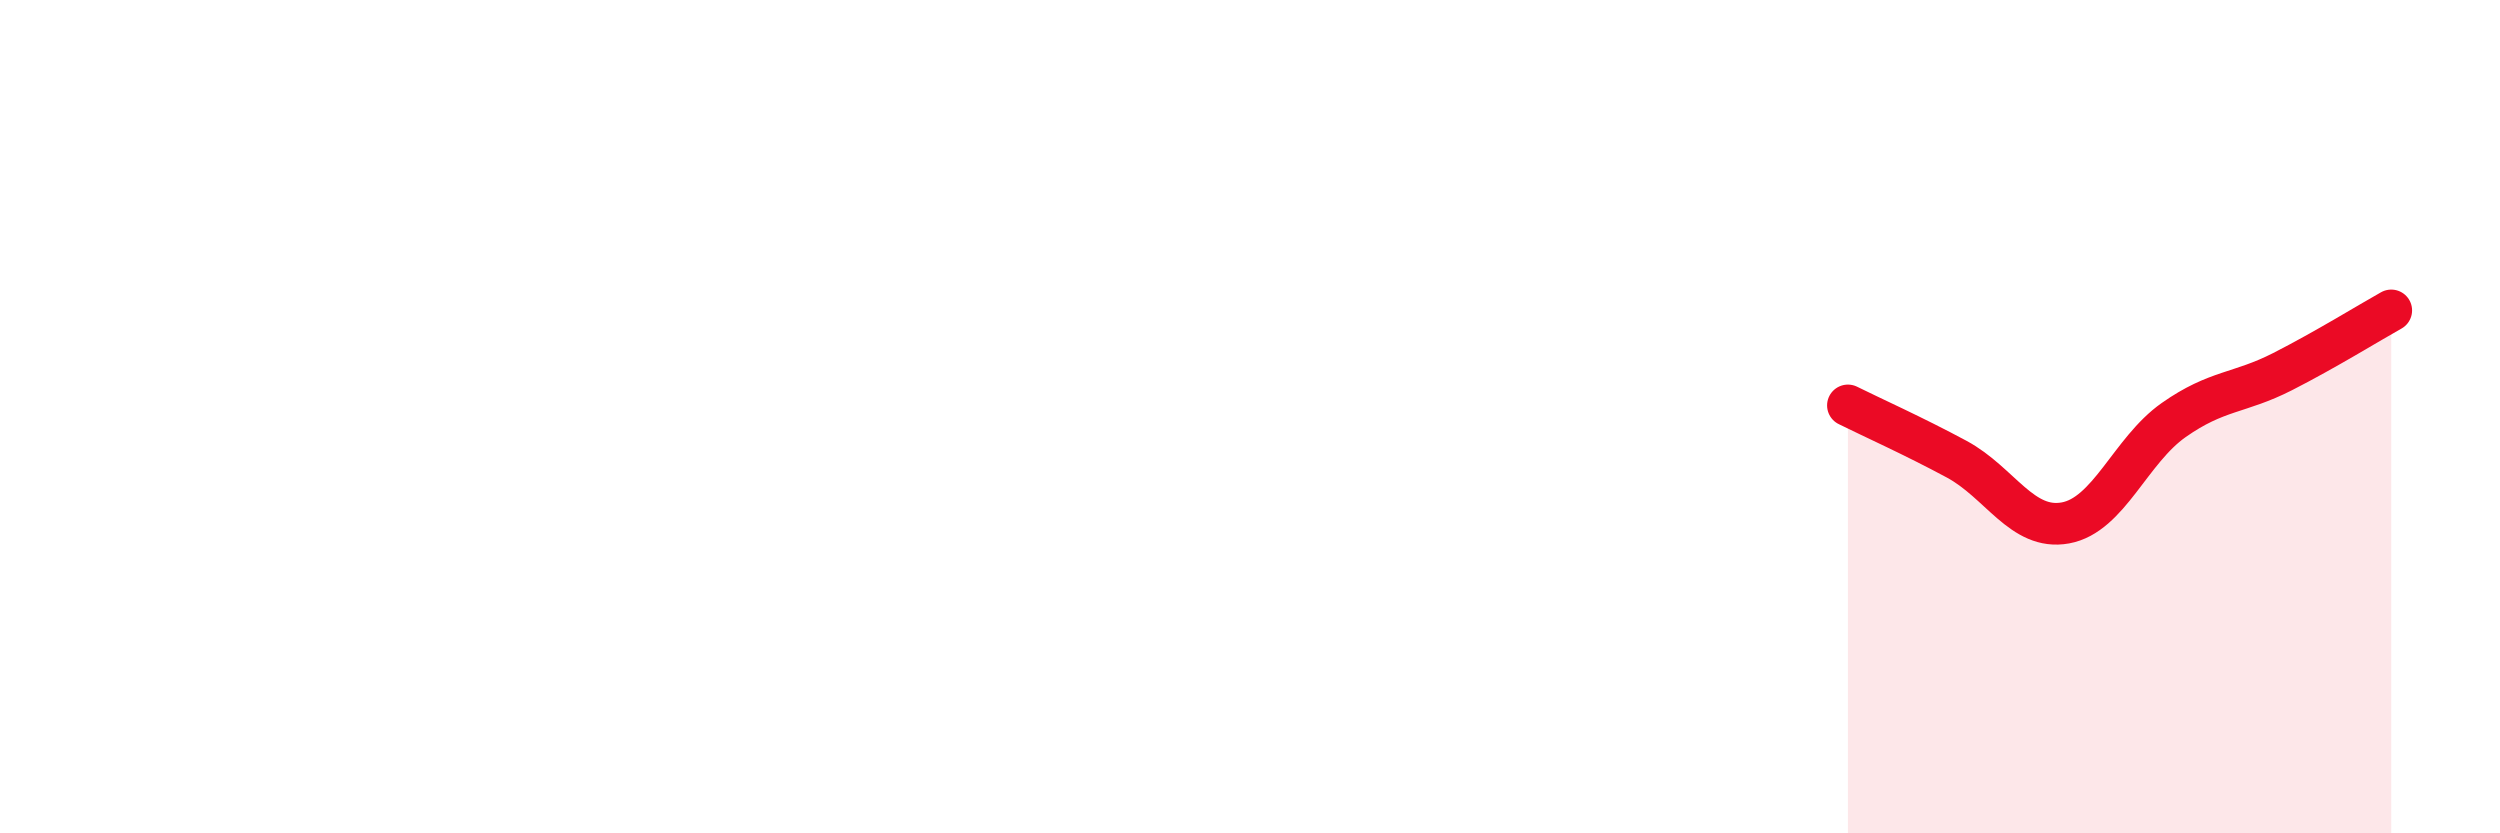 
    <svg width="60" height="20" viewBox="0 0 60 20" xmlns="http://www.w3.org/2000/svg">
      <path
        d="M 44.35,9.73 C 44.87,9.99 45.92,10.46 46.96,11.02 C 48,11.58 48.53,12.74 49.57,12.55 C 50.61,12.36 51.13,10.81 52.17,10.08 C 53.21,9.35 53.74,9.45 54.78,8.92 C 55.82,8.39 56.87,7.74 57.39,7.45L57.39 20L44.35 20Z"
        fill="#EB0A25"
        opacity="0.1"
        stroke-linecap="round"
        stroke-linejoin="round"
      />
      <path
        d="M 44.35,9.73 C 44.87,9.99 45.92,10.46 46.96,11.02 C 48,11.58 48.53,12.74 49.57,12.55 C 50.61,12.36 51.13,10.81 52.17,10.08 C 53.21,9.35 53.74,9.45 54.78,8.92 C 55.82,8.39 56.87,7.74 57.39,7.45"
        stroke="#EB0A25"
        stroke-width="1"
        fill="none"
        stroke-linecap="round"
        stroke-linejoin="round"
      />
    </svg>
  